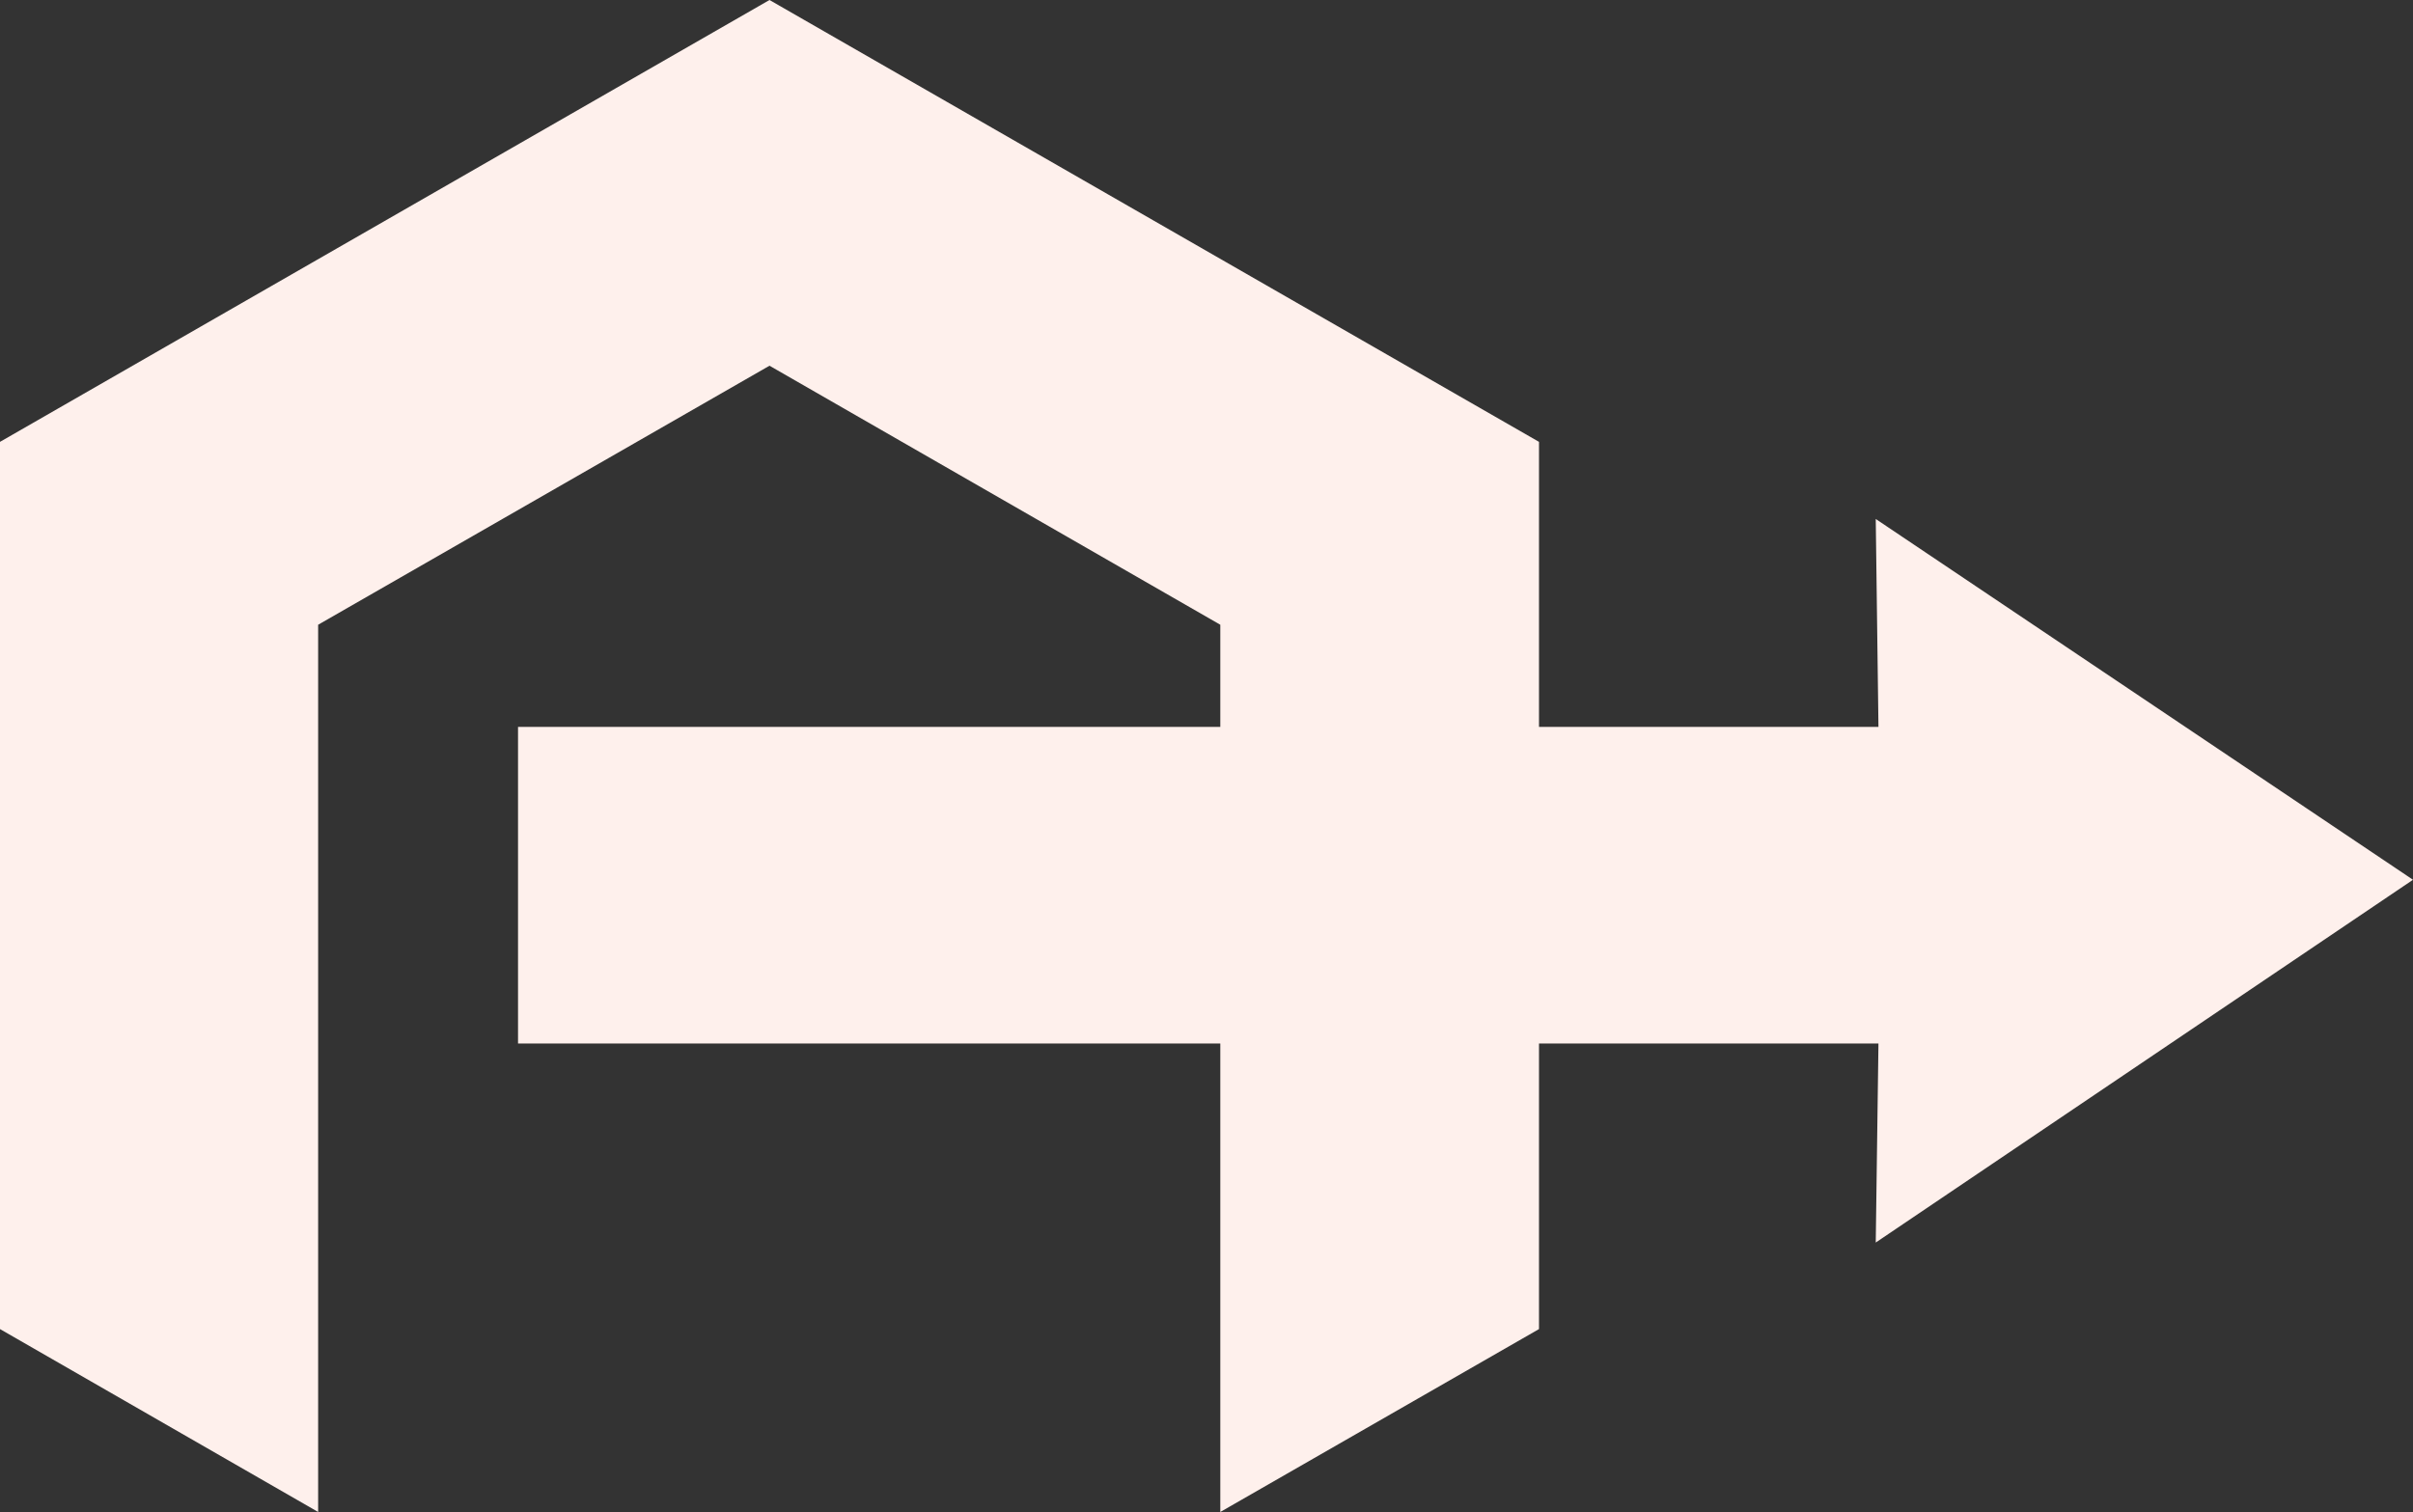 <svg xmlns="http://www.w3.org/2000/svg" id="Layer_2" viewBox="0 0 391.6 245.45"><rect x="0" y="0" width="391.6" height="245.45" fill="#333333" stroke="none"/><defs><style>.cls-1{fill:#fef0ec;fill-rule:evenodd;}</style></defs><g id="Concept_1"><g id="Favicon"><polygon class="cls-1" points="0 215.76 51.63 245.45 51.63 101.42 124.88 59.37 198.04 101.42 198.04 118 84.07 118 84.07 169.4 198.04 169.4 198.04 245.45 249.76 215.76 249.76 169.4 304.85 169.4 304.41 201.71 391.6 142.82 304.41 84.25 304.85 118 249.76 118 249.76 71.73 124.88 0 0 71.73 0 215.76"></polygon></g></g></svg>